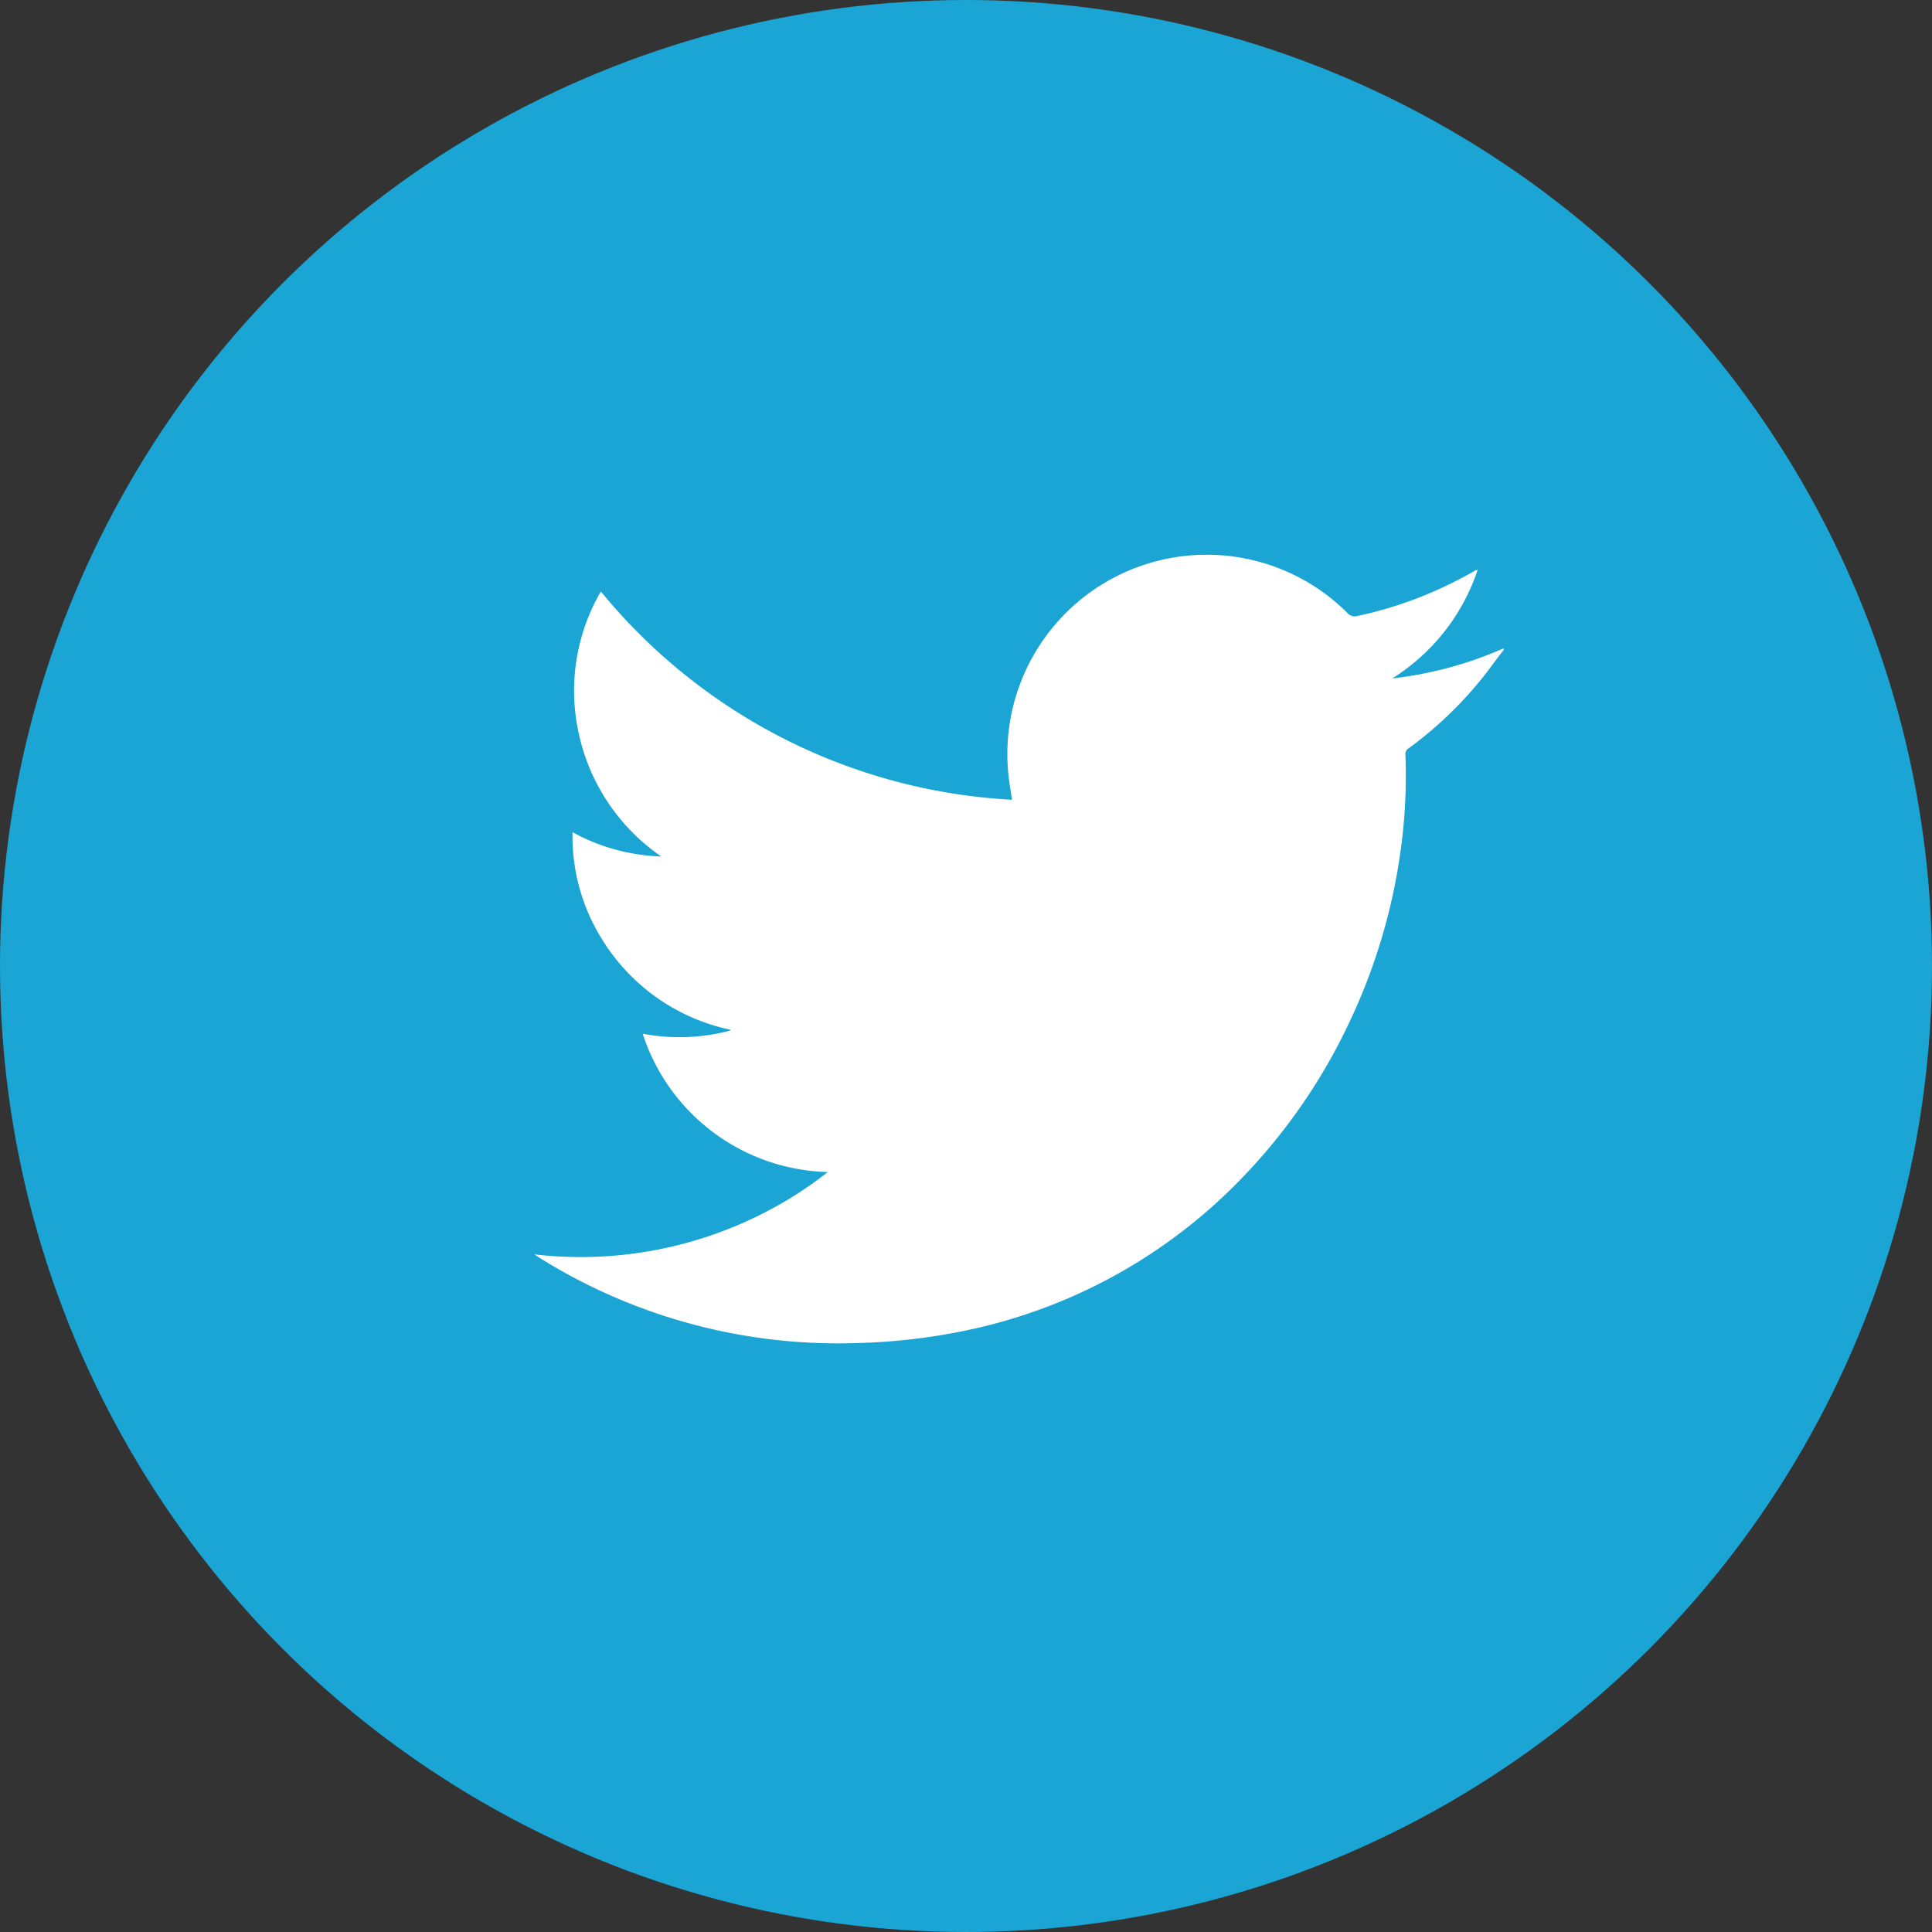 <svg xmlns="http://www.w3.org/2000/svg" width="20" height="20" viewBox="0 0 20 20">
  <rect x="0" y="0" width="20" height="20" fill="#333333" stroke="none"/>
  <g id="Group_4645" data-name="Group 4645" transform="translate(0.197 -0.035)">
    <circle id="Ellipse_1054" data-name="Ellipse 1054" cx="10" cy="10" r="10" transform="translate(-0.197 0.035)" fill="#1ba5d4"/>
    <g id="Group_4622" data-name="Group 4622" transform="translate(5.331 5.772)">
      <path id="Path_7580" data-name="Path 7580" d="M36.653,13.41a2.07,2.07,0,0,1-1.92-1.432,2.043,2.043,0,0,0,.885-.027.152.152,0,0,0,.029-.013,2.061,2.061,0,0,1-1.34-.946,2.007,2.007,0,0,1-.3-1.1,2.037,2.037,0,0,0,.918.251,2.078,2.078,0,0,1-.849-1.252A2.044,2.044,0,0,1,34.3,7.4a5.907,5.907,0,0,0,4.256,2.156c-.012-.082-.025-.154-.033-.226A2.063,2.063,0,0,1,42.026,7.62a.1.1,0,0,0,.109.033,4.162,4.162,0,0,0,1.2-.461.2.2,0,0,1,.027-.014s.006,0,.014,0A2.114,2.114,0,0,1,42.493,8.3a3.953,3.953,0,0,0,1.149-.31L43.65,8c-.079.1-.155.209-.237.31a4.007,4.007,0,0,1-.75.713.068.068,0,0,0-.034.065A5.645,5.645,0,0,1,42.59,10a6.055,6.055,0,0,1-.531,1.837,5.962,5.962,0,0,1-1.115,1.627,5.519,5.519,0,0,1-2.836,1.58,6.259,6.259,0,0,1-1.149.136,5.833,5.833,0,0,1-3.3-.886l-.048-.032a4.157,4.157,0,0,0,2.064-.285,4.07,4.07,0,0,0,.981-.572" transform="translate(-33.608 -7.014)" fill="#fff" fill-rule="evenodd"/>
    </g>
  </g>
</svg>
